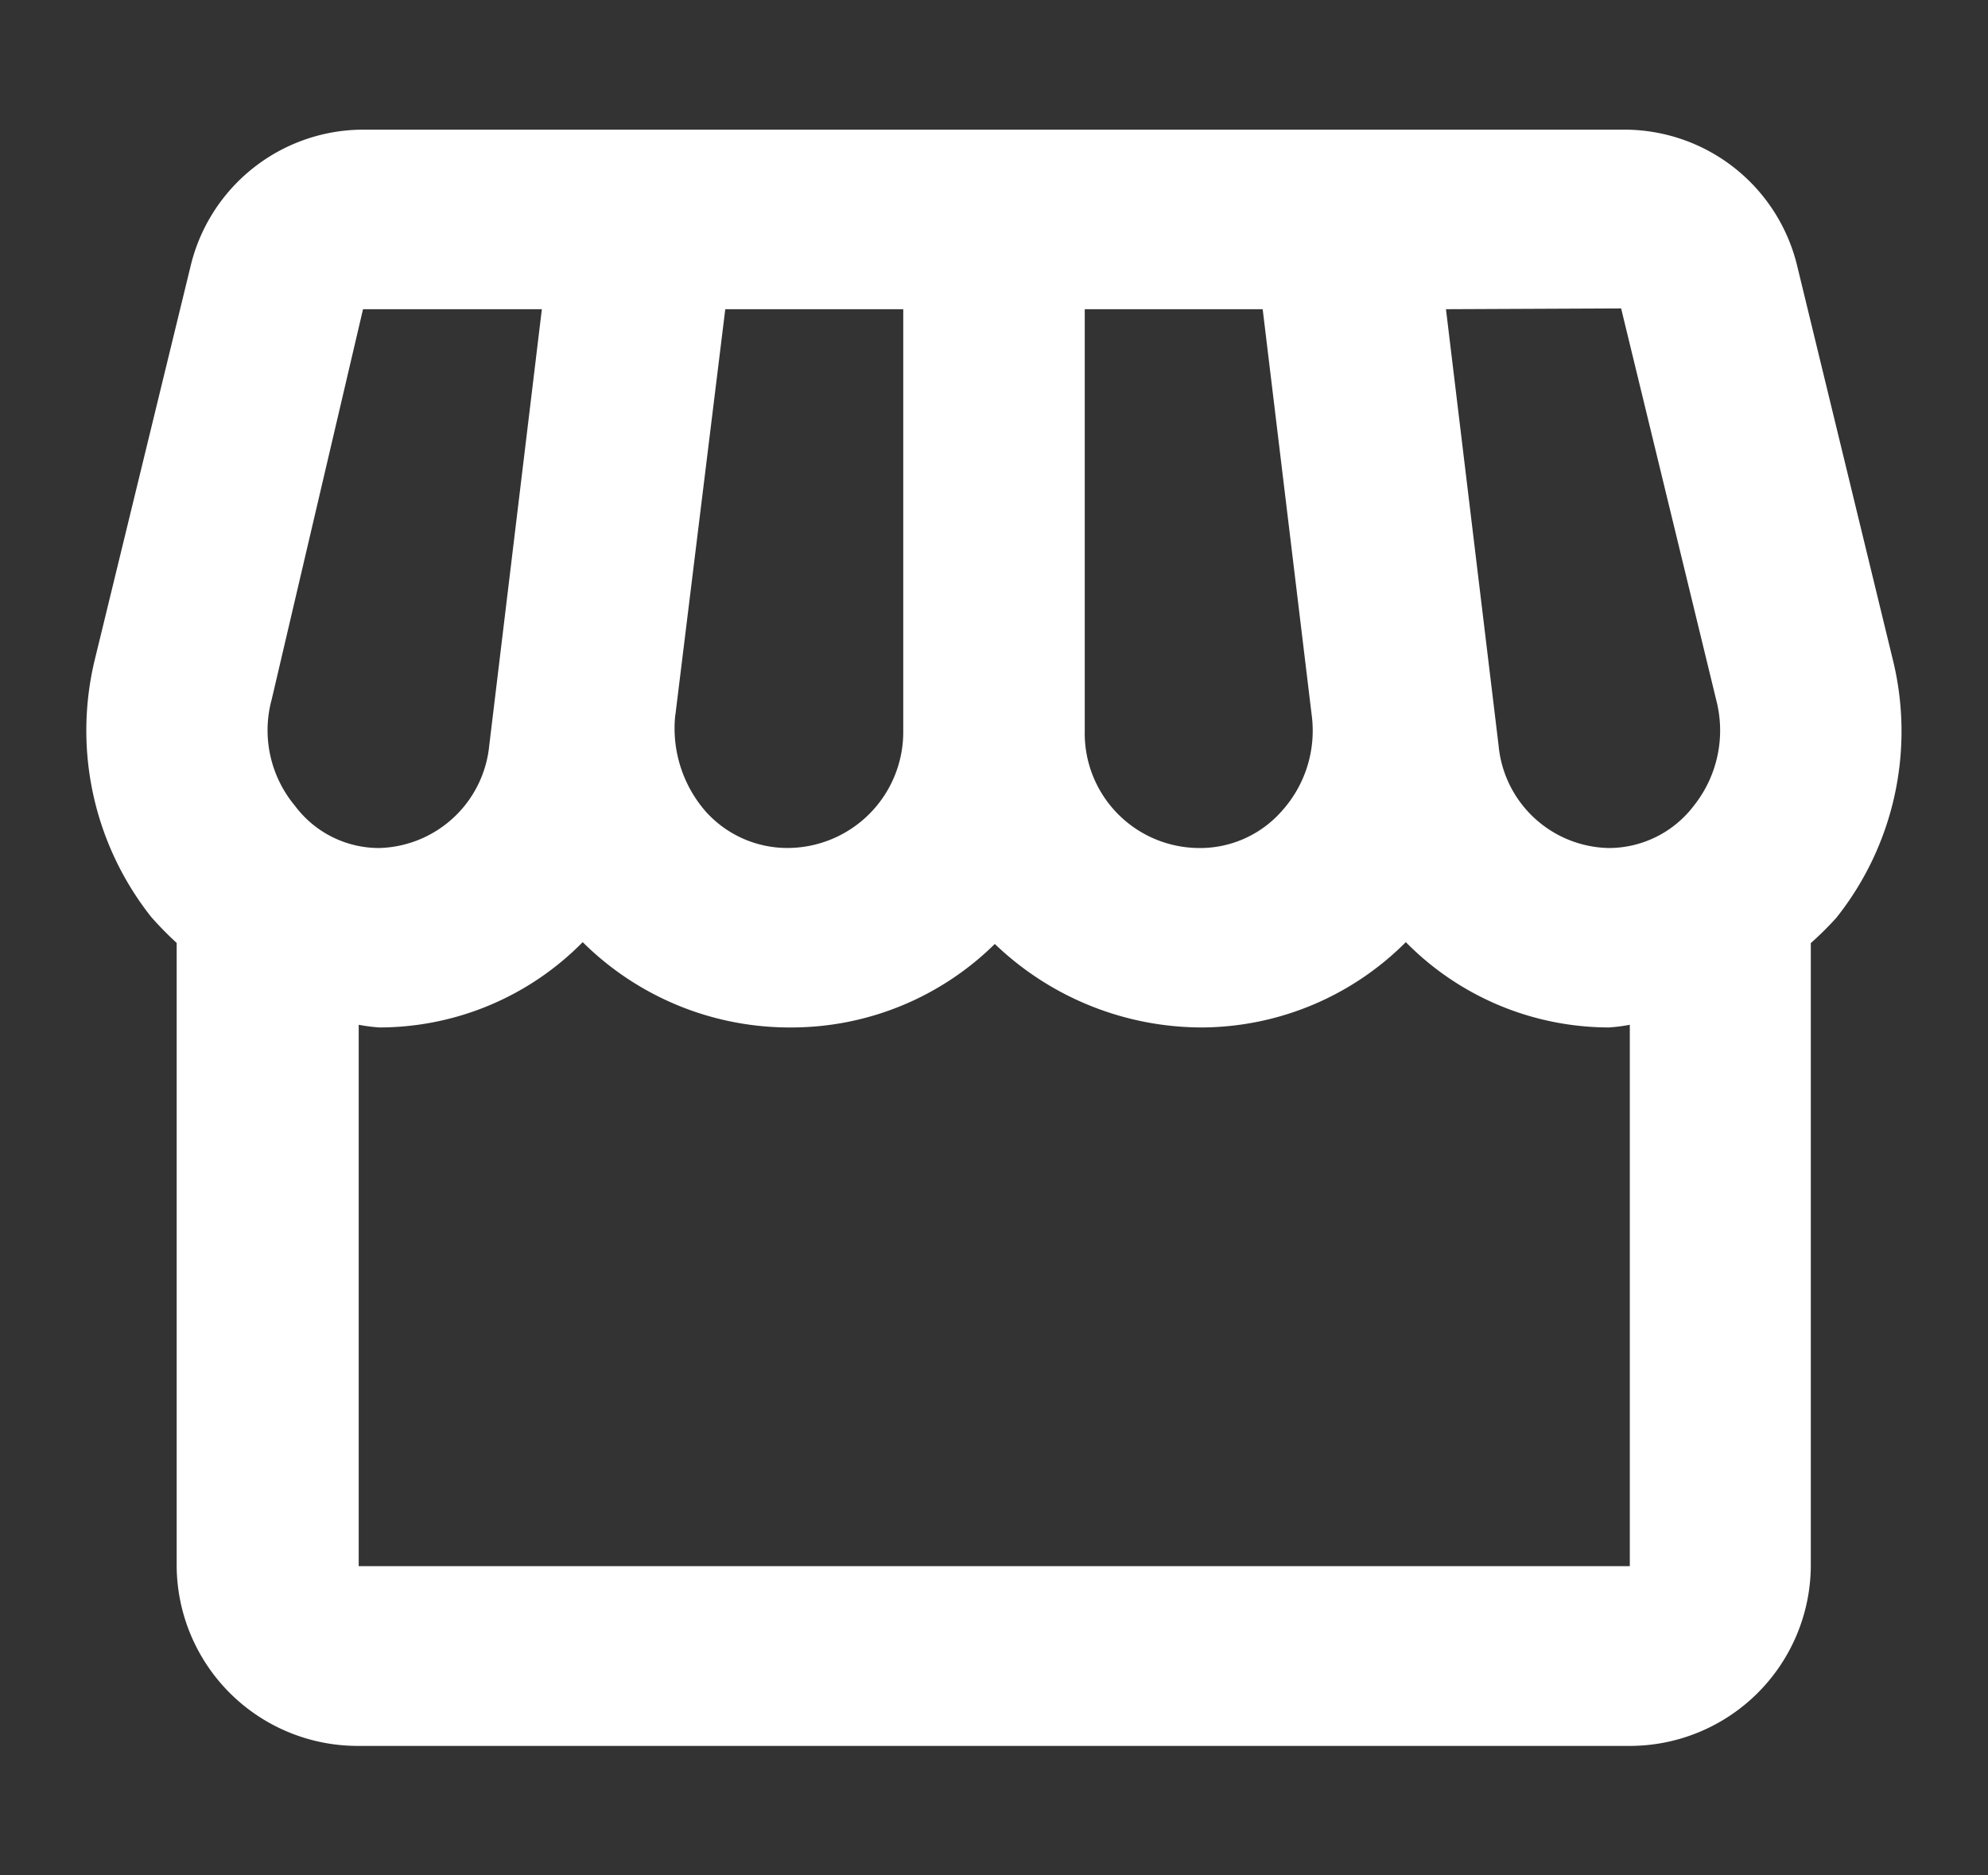 <svg xmlns="http://www.w3.org/2000/svg" width="46" height="43.396" viewBox="0 0 46 43.396"><rect x="0" y="0" width="46" height="43.396" fill="#333333" stroke="none"/><rect width="46" height="43.396" fill="none"/><g transform="translate(2.005 3)"><path d="M43.791,15.237,41.586,6.158A4.116,4.116,0,0,0,37.574,3H8.4A4.115,4.115,0,0,0,4.41,6.158L2.2,15.237a6.953,6.953,0,0,0,1.3,5.983,8,8,0,0,0,.588.6V36.241A4.19,4.19,0,0,0,8.3,40.4H37.7a4.19,4.19,0,0,0,4.2-4.155V21.823a7.726,7.726,0,0,0,.588-.582A6.929,6.929,0,0,0,43.791,15.237Zm-6.28-8.1,2.205,9.079a2.794,2.794,0,0,1-.525,2.431,2.472,2.472,0,0,1-1.974.976,2.614,2.614,0,0,1-2.541-2.368l-1.218-10.1ZM25.1,7.155h4.117l1.134,9.391a2.773,2.773,0,0,1-.693,2.223,2.517,2.517,0,0,1-2,.852A2.655,2.655,0,0,1,25.1,16.9Zm-9.473,9.391,1.155-9.391H20.9V16.9a2.684,2.684,0,0,1-2.709,2.722,2.539,2.539,0,0,1-1.869-.852A2.93,2.93,0,0,1,15.625,16.546Zm-9.347-.332L8.4,7.155h4.138l-1.218,10.1a2.629,2.629,0,0,1-2.541,2.368,2.425,2.425,0,0,1-1.953-.976A2.724,2.724,0,0,1,6.279,16.213ZM8.3,36.241V23.713a3.841,3.841,0,0,0,.483.062,6.607,6.607,0,0,0,4.7-1.974,6.793,6.793,0,0,0,4.852,1.974,6.7,6.7,0,0,0,4.684-1.932,6.924,6.924,0,0,0,4.81,1.932,6.706,6.706,0,0,0,4.7-1.974,6.607,6.607,0,0,0,4.7,1.974,3.84,3.84,0,0,0,.483-.062V36.241Z" transform="translate(-2.005 -3)" fill="#fff"/></g></svg>